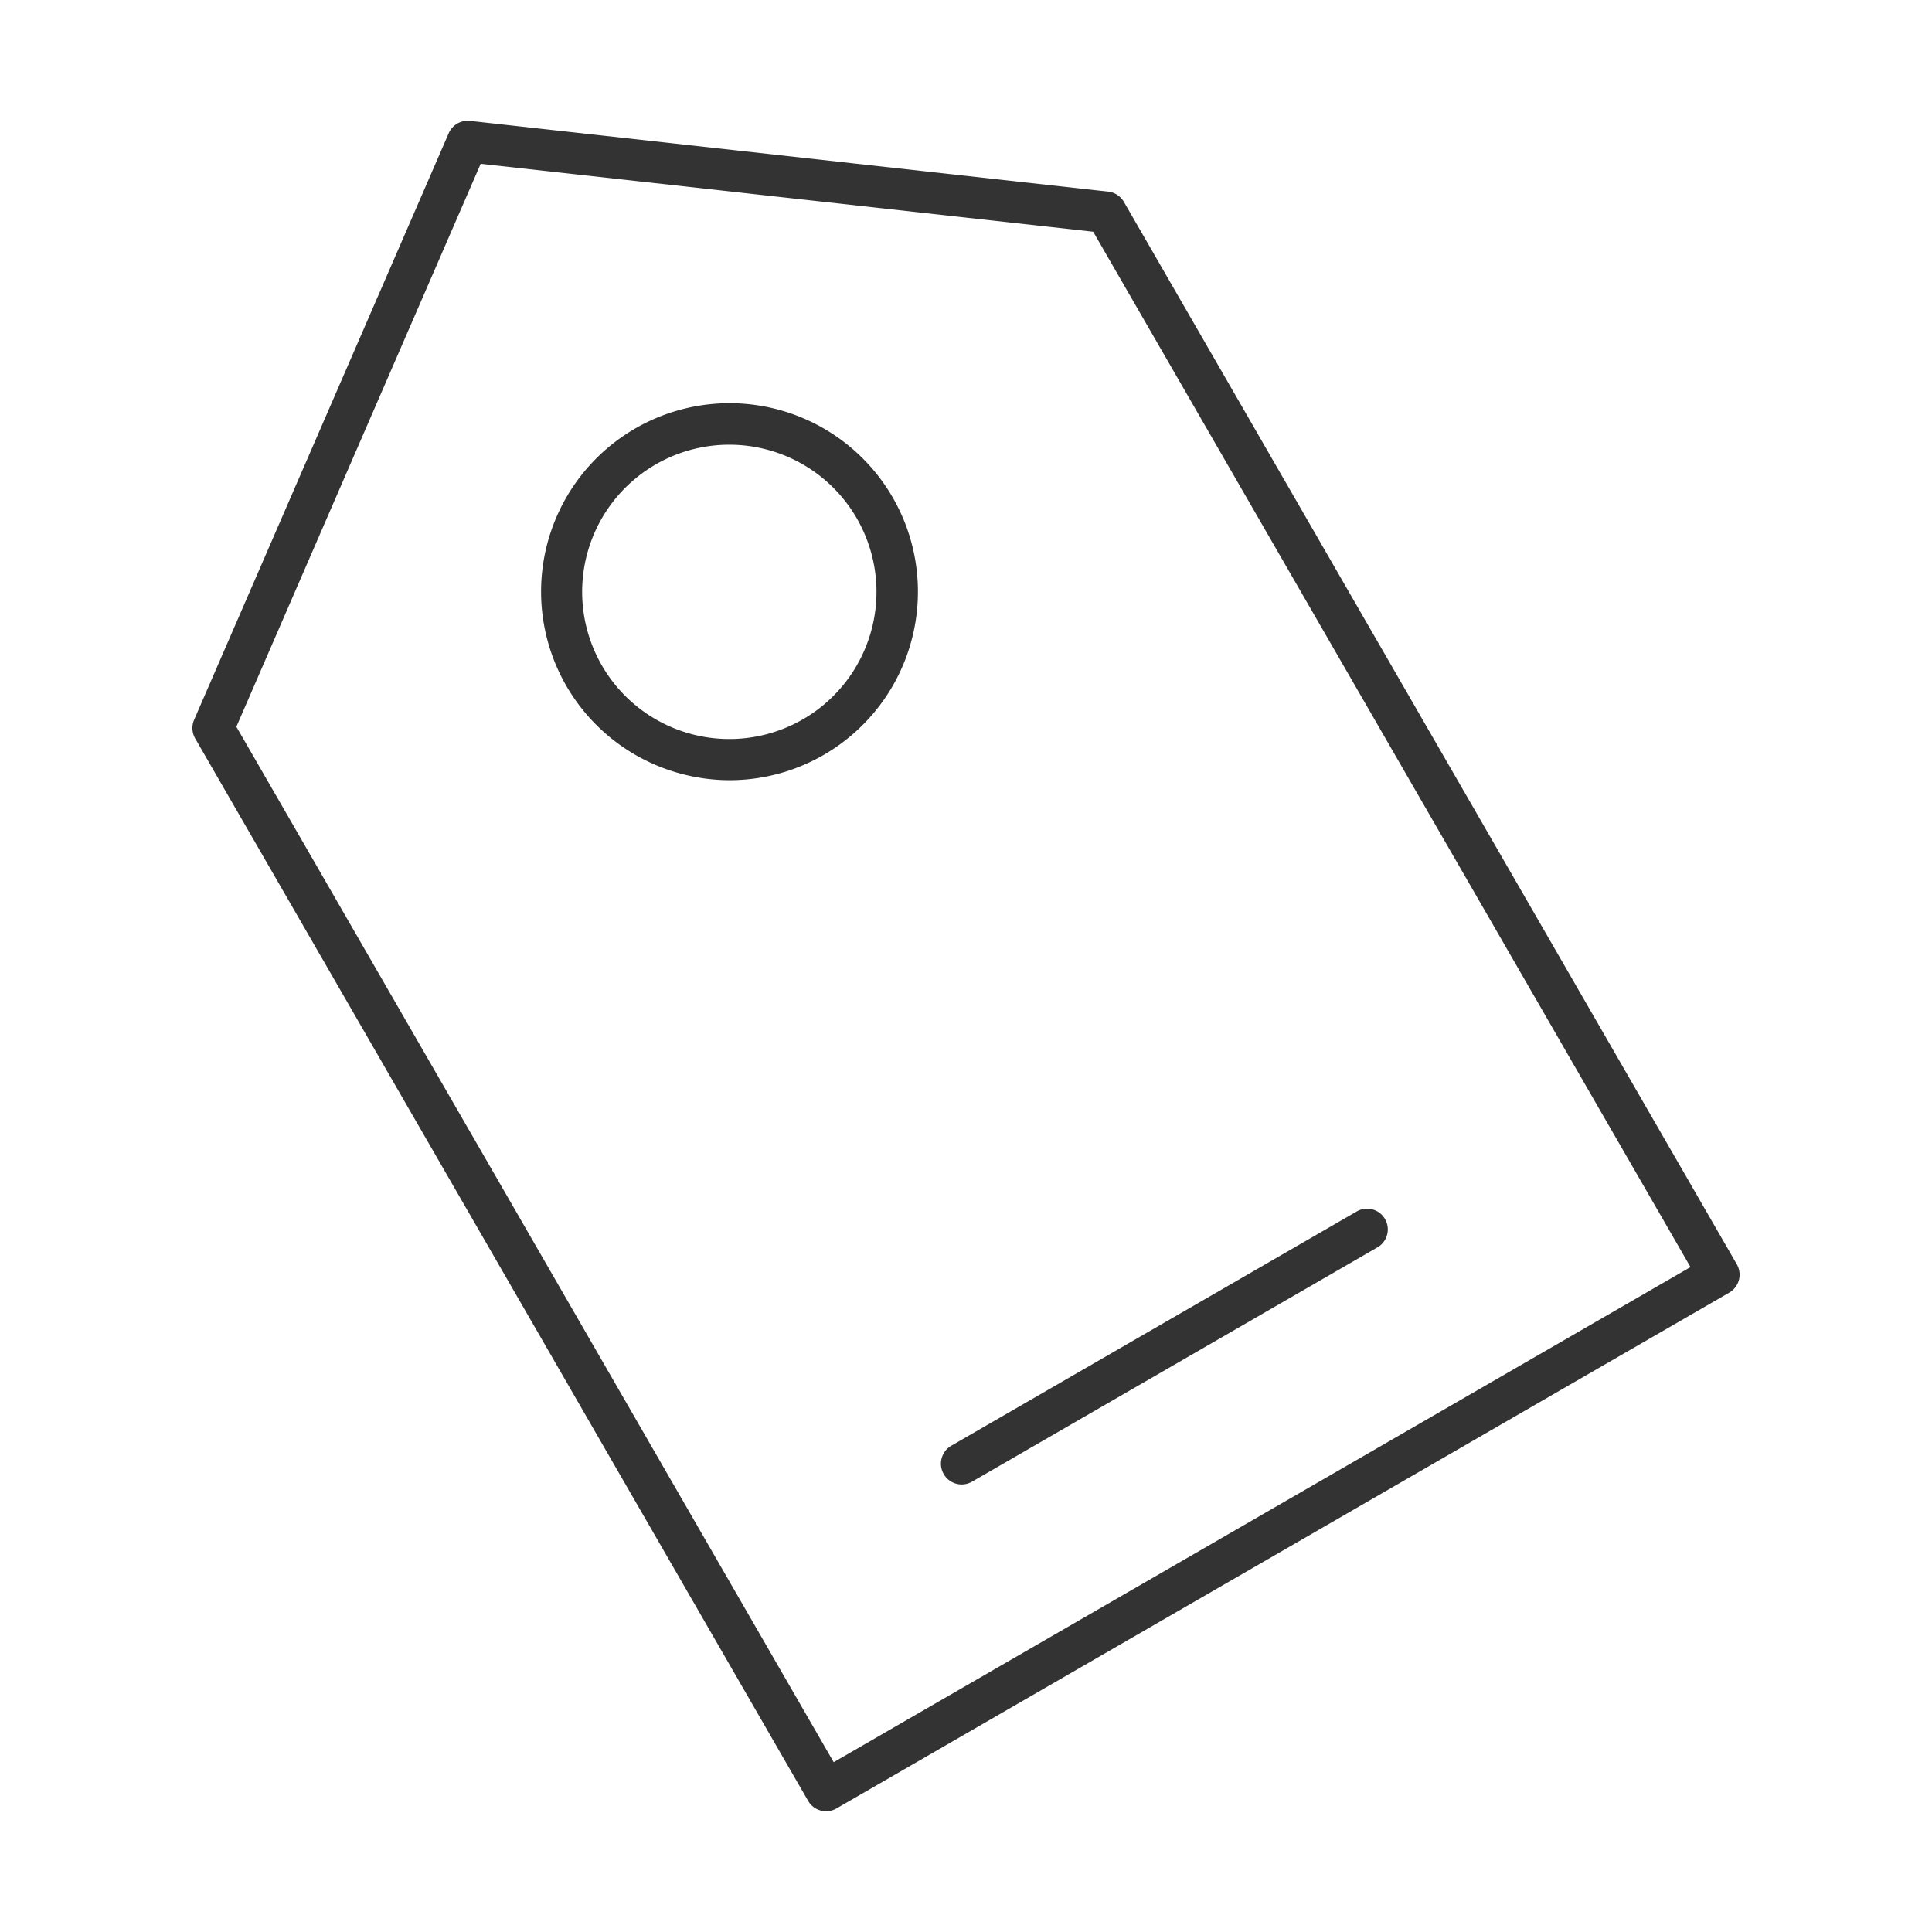 <?xml version="1.0" standalone="no"?><!DOCTYPE svg PUBLIC "-//W3C//DTD SVG 1.1//EN" "http://www.w3.org/Graphics/SVG/1.1/DTD/svg11.dtd"><svg id="图层_1" data-name="图层 1" xmlns="http://www.w3.org/2000/svg" viewBox="0 0 1024 1024"><defs><style>.cls-1{fill:#333;}</style></defs><title>画板 3 副本 27</title><path class="cls-1" d="M437.85,960a11,11,0,0,1-9.53-5.5L103.45,391.39a11,11,0,0,1-.56-9.88L237.82,70.62a11,11,0,0,1,11.3-6.55l338.25,37.5a11,11,0,0,1,8.32,5.44L920.55,670.11a11,11,0,0,1-4,15L443.35,958.52A11,11,0,0,1,437.85,960ZM125.28,385.19,441.87,934,896,671.58,579.41,122.82l-324.64-36Z"/><path class="cls-1" d="M386.89,413.52a100.26,100.26,0,0,1-26-3.45,99.87,99.87,0,1,1,112.27-146.4h0a99.93,99.93,0,0,1-86.27,149.85ZM386.6,235.7a78,78,0,1,0,20.26,2.69A78.19,78.19,0,0,0,386.6,235.7Z"/><path class="cls-1" d="M509.73,786.79a11,11,0,0,1-5.51-20.53L719.68,641.77a11,11,0,0,1,11,19L515.22,785.31A11,11,0,0,1,509.73,786.79Z"/></svg>